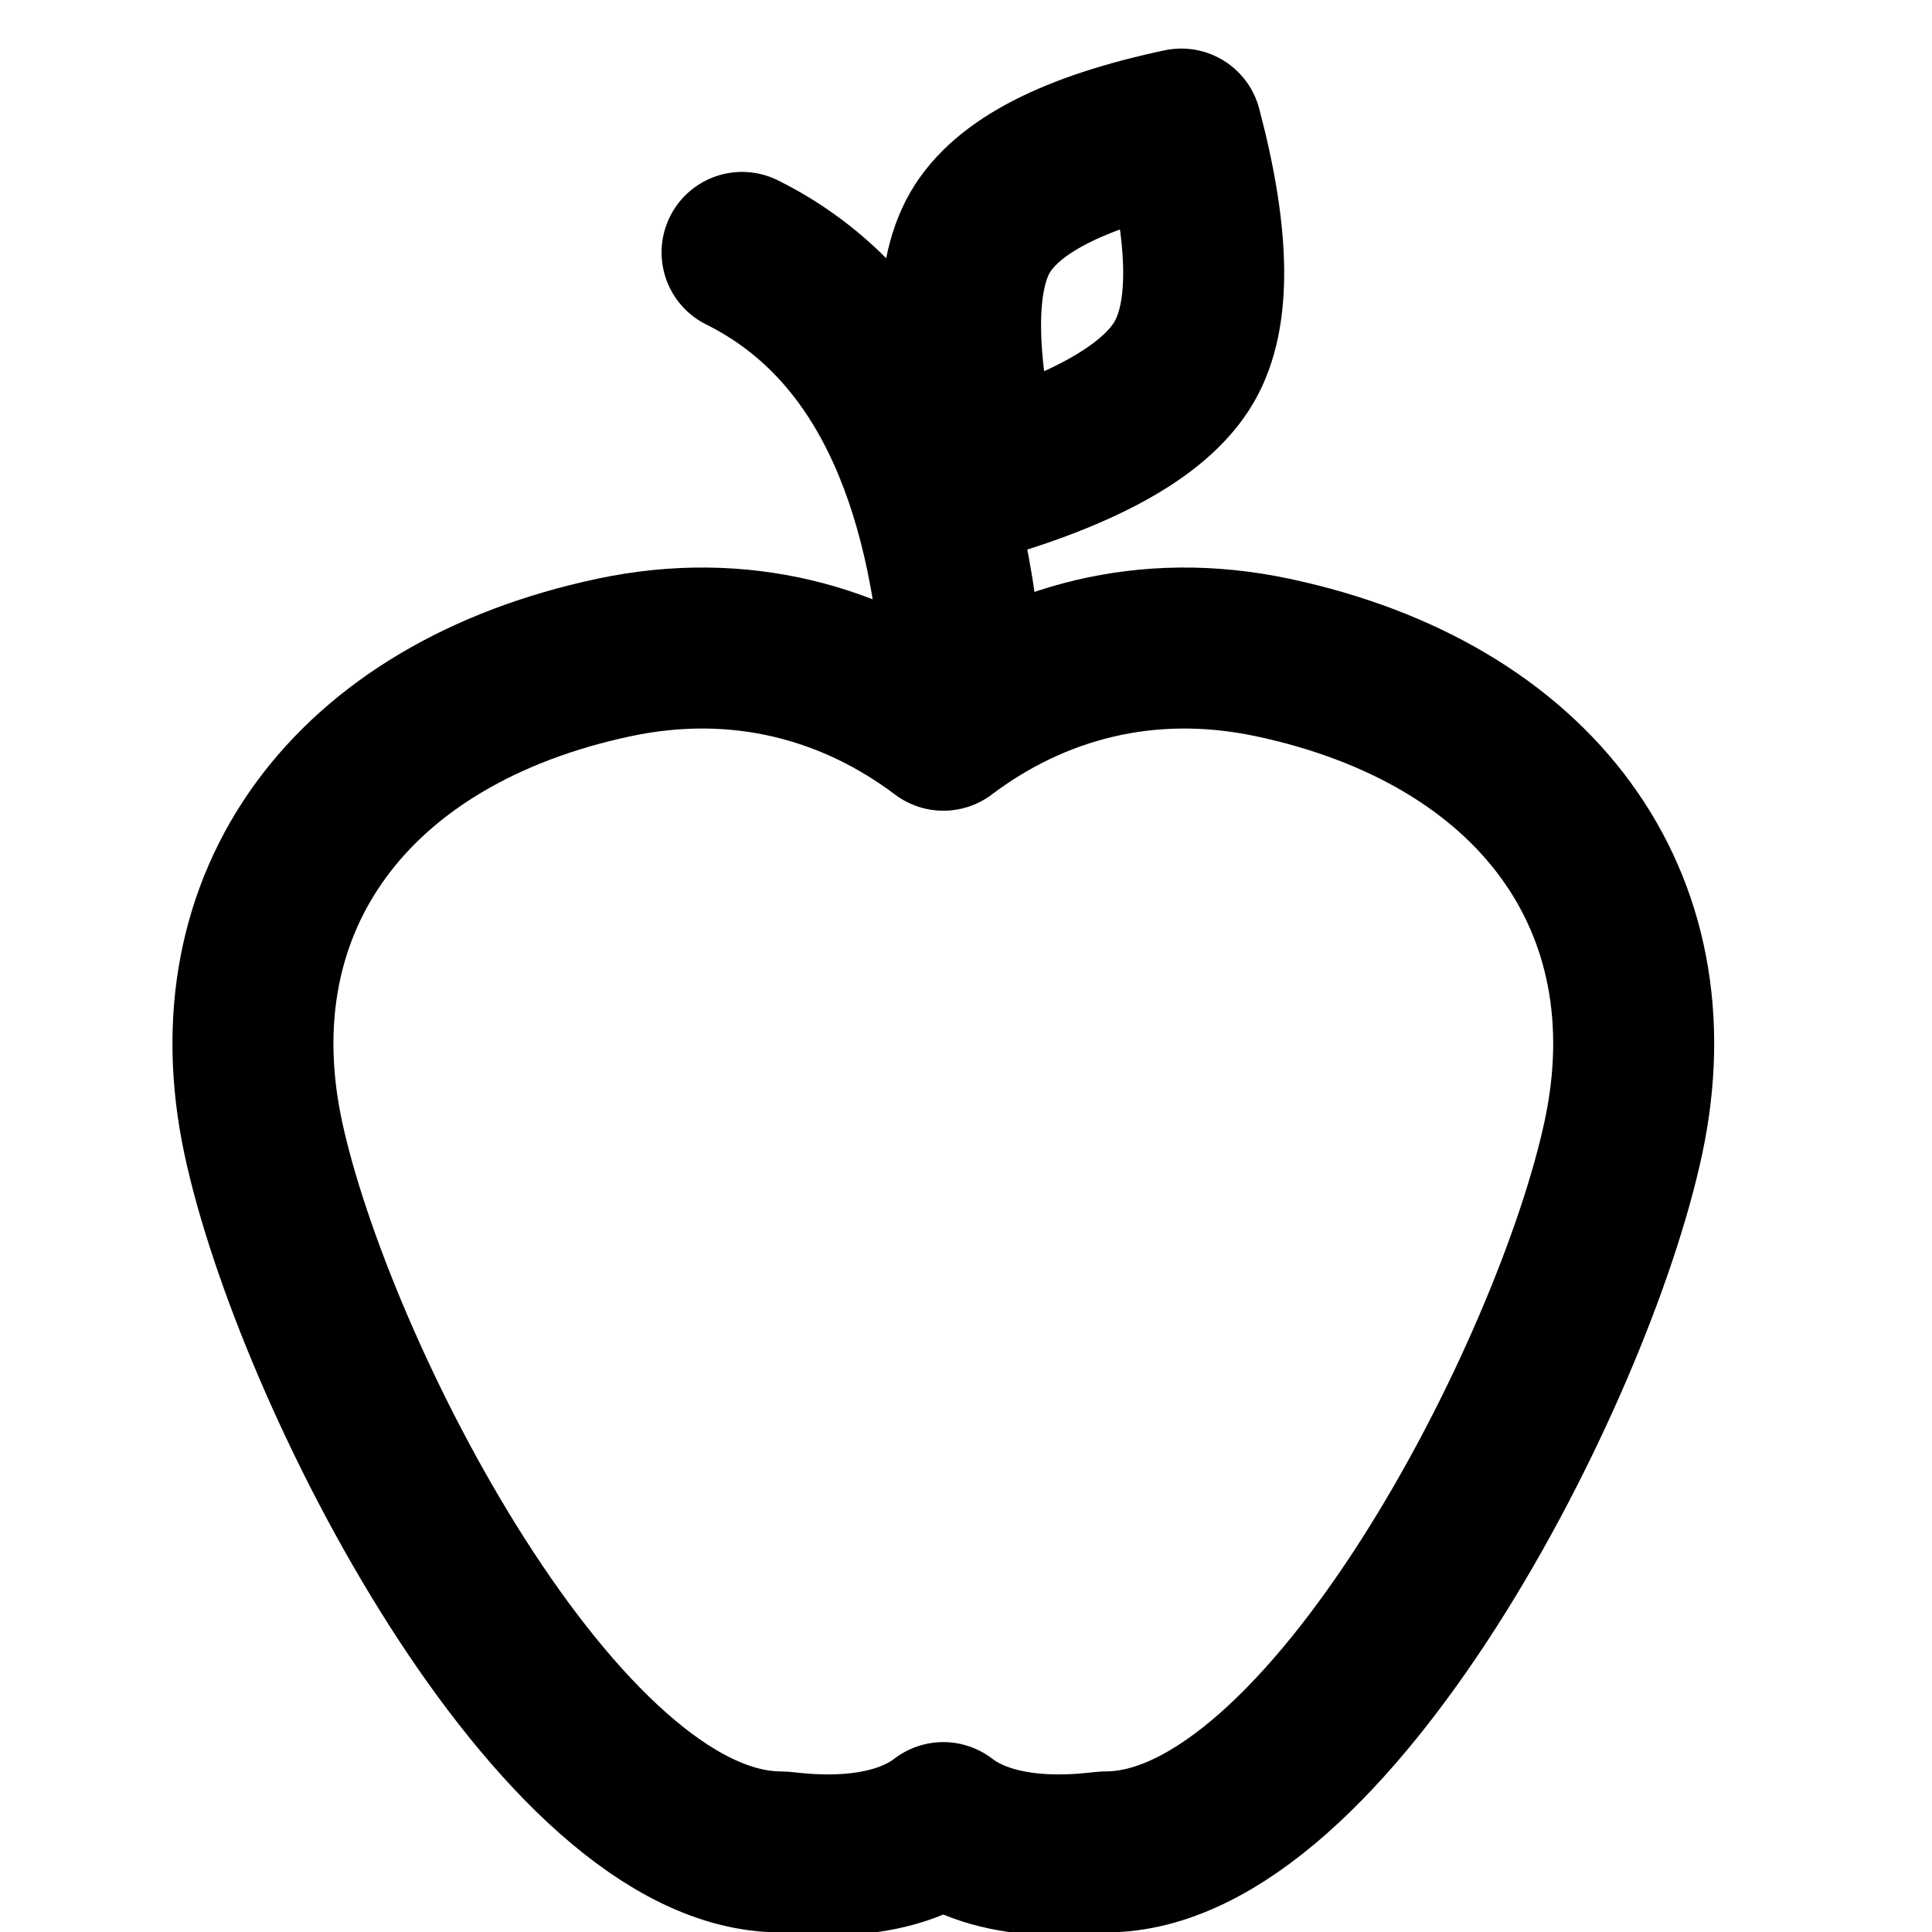 <?xml version="1.0" encoding="UTF-8"?>
<svg width="24px" height="24px" viewBox="0 0 24 24" version="1.1" xmlns="http://www.w3.org/2000/svg" xmlns:xlink="http://www.w3.org/1999/xlink">
    <title>Icons/TintableIcons/Food/Apple</title>
    <g id="Icons/TintableIcons/Food/Apple" stroke="none" stroke-width="1" fill="none" fill-rule="evenodd">
        <g id="Combined-Shape">
            <g transform="translate(3.142, 0.05)">
                <path d="M12.669,8.118 C15.938,8.813 17.648,11.15 17.026,14.074 C16.405,16.998 13.354,22.955 10.596,22.955 C10.502,22.955 9.324,23.165 8.576,22.591 C7.829,23.165 6.65,22.955 6.556,22.955 C3.798,22.955 0.748,16.998 0.126,14.074 C-0.495,11.15 1.215,8.813 4.483,8.118 C6.059,7.783 7.469,8.186 8.577,9.021 C9.683,8.186 11.093,7.783 12.669,8.118 Z" stroke="#000" stroke-width="2" stroke-linejoin="round"></path>
                <path d="M8.291,8.452 C8.587,5.82 8.021,3.958 6.593,2.865" id="Path" stroke="#000" stroke-width="2" stroke-linecap="round" transform="translate(7.48, 5.659) rotate(-11) translate(-7.48, -5.659) "></path>
                <path d="M10.323,6.207 C11.283,5.194 11.763,4.355 11.763,3.691 C11.763,3.026 11.271,2.198 10.286,1.207 C9.271,2.12 8.763,2.908 8.763,3.572 C8.763,4.236 9.283,5.115 10.323,6.207 Z" id="Oval" stroke="#000" stroke-width="2" stroke-linejoin="round" transform="translate(10.263, 3.707) rotate(30) translate(-10.263, -3.707) "></path>
            </g>
        </g>
    </g>
</svg>
